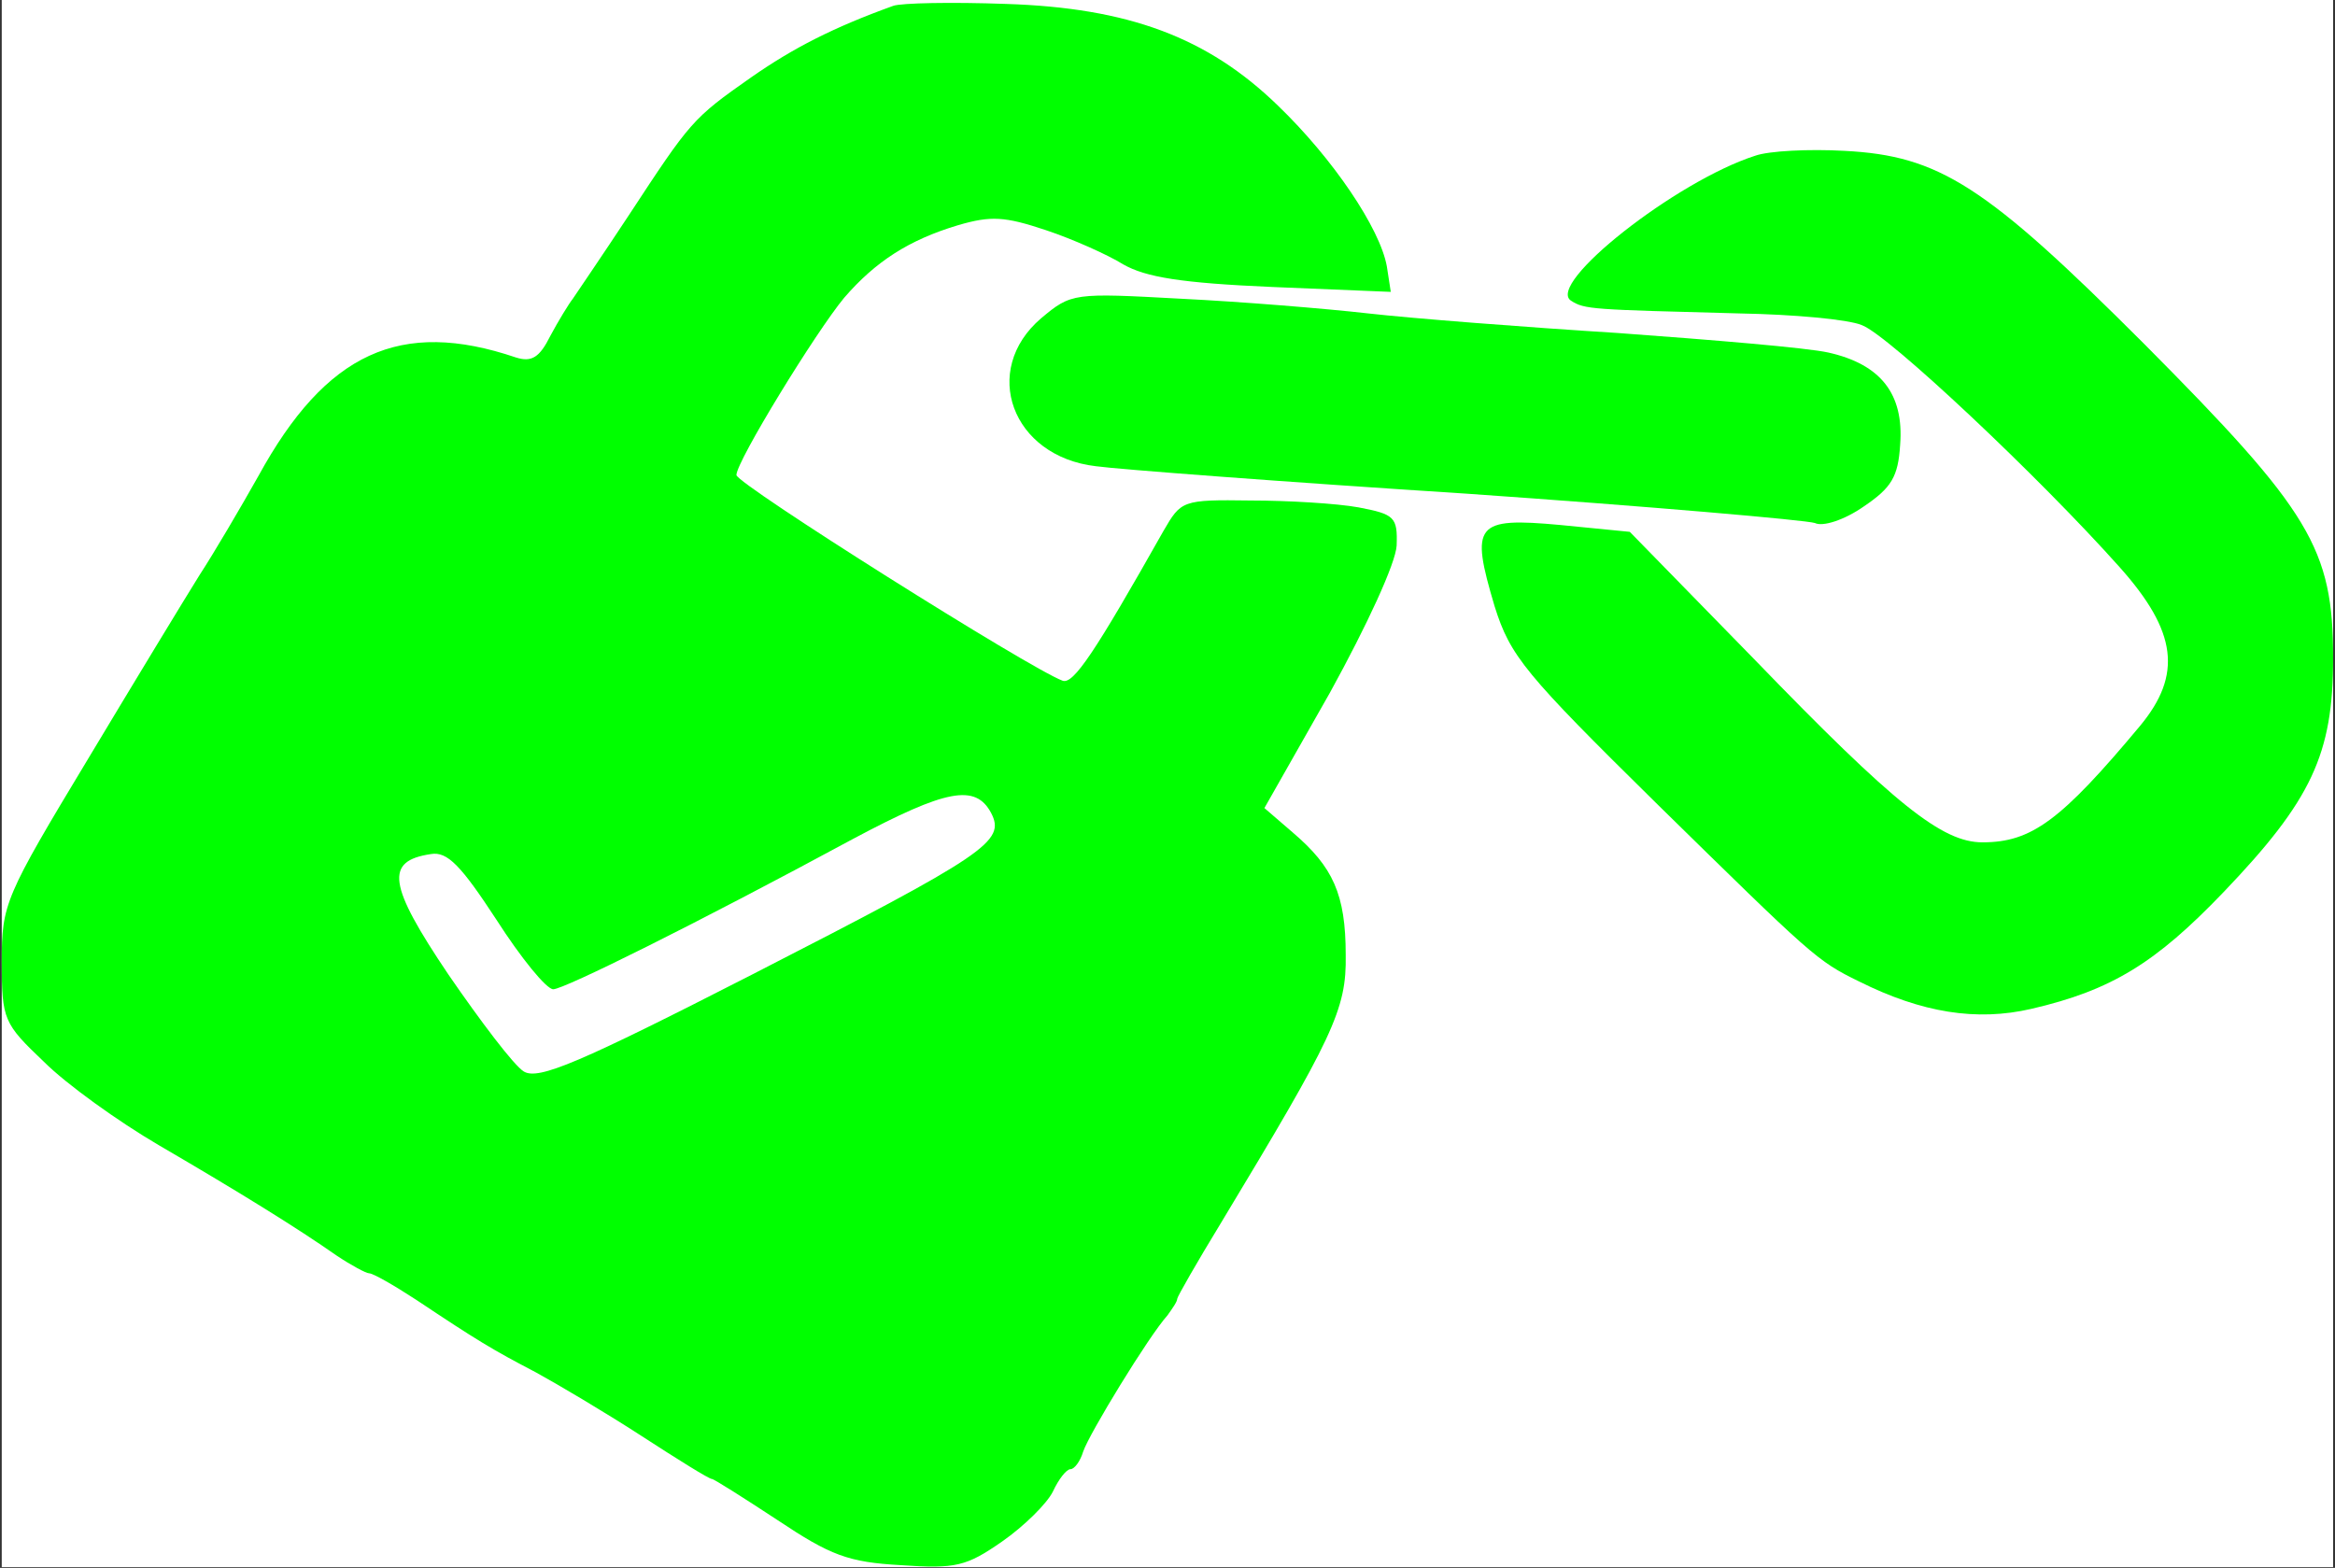 <?xml version="1.0" encoding="UTF-8"?> <svg xmlns="http://www.w3.org/2000/svg" width="682" height="458" viewBox="0 0 682 458" fill="none"><rect x="0" y="0" width="682" height="458" fill="#333333" stroke="none"/><g clip-path="url(#clip0_3578_9884)"><rect width="680.942" height="457.776" transform="translate(0.509)" fill="white"></rect><path d="M260.869 1.717C243.416 8.011 231.686 14.02 219.383 22.603C202.216 34.62 201.644 35.478 183.619 62.945C175.894 74.675 168.455 85.547 167.311 87.264C166.167 88.695 163.019 93.844 160.73 98.136C157.583 104.431 155.294 105.861 150.717 104.431C116.956 92.986 95.211 103 75.47 139.05C70.32 148.205 62.595 161.367 58.303 167.947C54.011 174.814 39.42 198.847 25.686 221.736C1.367 262.077 0.509 264.08 0.509 280.961C0.509 297.841 1.081 298.985 12.812 310.144C19.392 316.724 34.556 327.597 46.286 334.463C70.32 348.483 86.914 358.783 98.359 366.794C102.65 369.655 106.942 371.944 107.8 371.944C108.945 371.944 114.953 375.377 121.533 379.669C139.558 391.685 143.85 394.26 156.439 400.841C162.733 404.274 176.753 412.571 187.339 419.438C197.925 426.305 207.08 432.027 207.939 432.027C208.511 432.027 217.094 437.463 227.108 444.043C242.558 454.343 247.708 456.346 263.158 457.204C279.18 458.349 282.327 457.491 292.627 450.338C299.208 445.76 305.788 439.179 307.505 435.746C309.222 432.027 311.511 429.166 312.655 429.166C313.799 429.166 315.516 426.877 316.374 424.016C318.091 418.866 335.544 390.255 340.98 384.246C342.41 382.244 343.841 380.241 343.841 379.382C343.841 378.81 349.563 368.796 356.716 357.066C389.332 302.991 393.338 294.98 393.052 278.958C393.052 261.219 389.332 253.208 377.602 243.194L369.305 236.041L388.474 202.28C399.346 182.539 407.644 164.514 407.93 159.364C408.216 151.067 407.357 150.208 396.771 148.205C390.477 147.061 376.171 146.203 365.299 146.203C345.271 145.917 344.985 146.203 339.835 155.072C319.808 190.55 313.513 199.991 310.366 198.847C300.924 195.414 215.091 141.339 215.091 138.764C215.091 134.758 238.266 96.992 246.564 86.978C255.719 76.392 265.447 70.097 279.752 65.806C289.48 62.945 293.486 63.231 305.502 67.236C313.227 69.811 323.527 74.389 328.105 77.25C334.685 80.97 344.985 82.686 371.594 83.831L406.213 85.261L405.069 77.822C403.066 66.664 389.332 46.35 373.31 30.9C352.71 10.873 329.535 2.289 293.772 1.145C278.036 0.573 263.158 0.859 260.869 1.717ZM289.48 237.472C293.772 245.769 288.336 249.488 219.669 284.68C169.314 310.43 157.297 315.58 153.005 313.005C150.144 311.288 140.417 298.413 130.975 284.68C113.236 258.358 112.378 251.491 125.825 249.488C130.689 248.63 134.694 252.922 144.994 268.658C152.147 279.816 159.586 288.972 161.589 288.972C164.736 288.972 203.361 269.802 249.425 244.911C276.319 230.605 284.902 228.889 289.48 237.472Z" fill="#00FF00"></path><path d="M512.646 45.492C489.471 52.931 451.418 82.972 458.857 87.836C462.862 90.411 464.865 90.411 508.068 91.556C523.804 91.842 539.826 93.272 543.832 94.989C551.557 97.85 595.617 139.336 619.079 165.658C635.959 184.541 637.39 197.13 625.087 212.008C601.912 239.761 593.329 246.055 579.023 246.055C567.293 246.055 553.559 235.183 512.359 192.553L476.023 155.358L455.71 153.355C430.818 151.067 429.387 153.069 436.54 177.103C441.118 191.694 445.41 196.844 483.748 234.611C529.526 279.53 530.67 280.674 542.973 286.683C561.284 295.838 577.306 298.413 593.329 294.694C616.79 289.258 629.665 281.247 649.406 260.647C675.156 233.752 681.451 220.305 681.451 192.266C681.451 160.222 674.87 149.35 626.231 100.425C579.881 54.075 566.434 45.492 538.682 44.061C528.382 43.489 516.651 44.061 512.646 45.492Z" fill="#00FF00"></path><path d="M304.072 92.986C286.333 108.15 295.489 133.328 320.094 136.189C326.102 137.047 374.741 140.767 428.244 144.2C481.746 147.919 527.524 151.925 530.099 152.783C532.388 153.928 538.682 151.925 544.405 147.919C552.416 142.483 554.418 139.336 554.991 129.894C556.135 115.017 549.268 106.433 534.105 103C527.81 101.569 500.057 99.281 472.591 97.278C445.124 95.561 412.222 92.986 399.633 91.556C387.044 90.125 362.438 88.122 344.986 87.264C313.514 85.547 312.941 85.547 304.072 92.986Z" fill="#00FF00"></path></g><defs><clipPath id="clip0_3578_9884"><rect width="680.942" height="457.776" fill="white" transform="translate(0.509)"></rect></clipPath></defs></svg> 